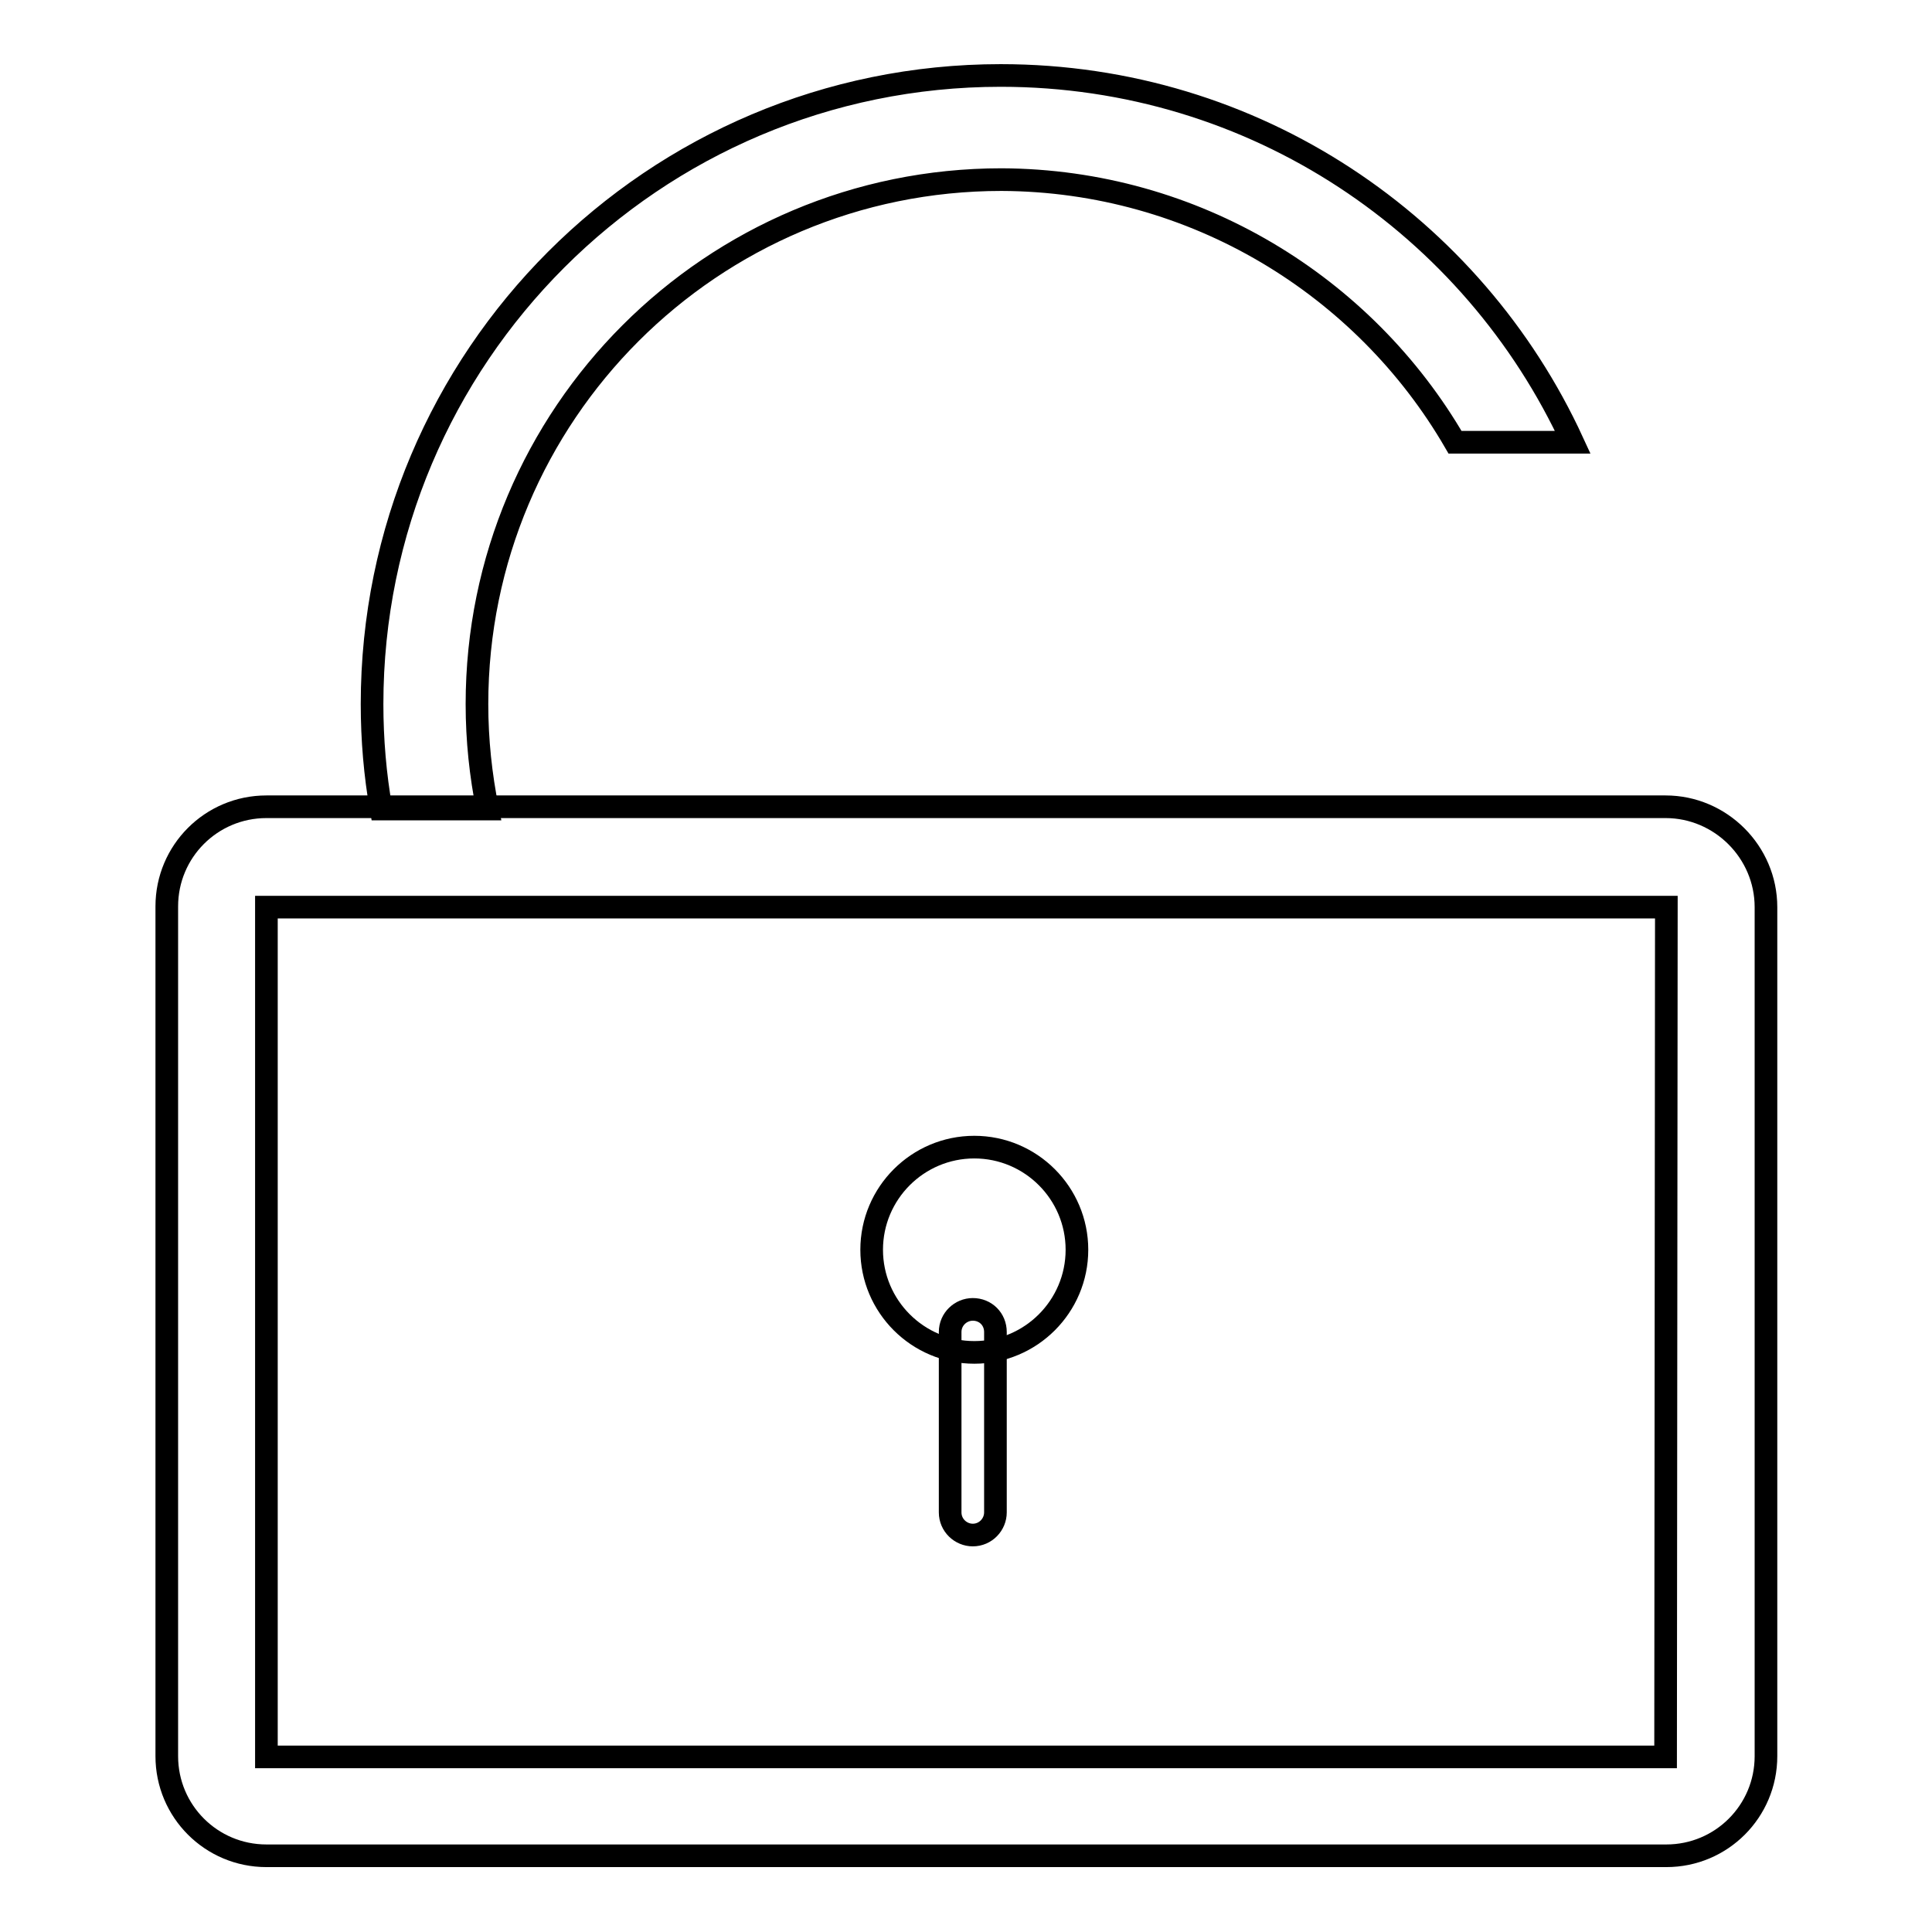 <?xml version="1.0" encoding="utf-8"?>
<!-- Svg Vector Icons : http://www.onlinewebfonts.com/icon -->
<!DOCTYPE svg PUBLIC "-//W3C//DTD SVG 1.1//EN" "http://www.w3.org/Graphics/SVG/1.1/DTD/svg11.dtd">
<svg version="1.1" xmlns="http://www.w3.org/2000/svg" xmlns:xlink="http://www.w3.org/1999/xlink" x="0px" y="0px" viewBox="0 0 256 256" enable-background="new 0 0 256 256" xml:space="preserve">
<g><g><path stroke-width="3" fill-opacity="0" stroke="#000000"  d="M192.8,58.6h15.6C195.2,29.9,166.3,10,132.6,10c-46,0-83.3,37.3-83.3,83.3c0,4.7,0.4,9.4,1.2,13.9h14.1c-0.9-4.5-1.4-9.1-1.4-13.9c0-38.4,31.1-69.5,69.5-69.5C158.3,23.9,180.8,37.9,192.8,58.6z"/><path stroke-width="3" fill-opacity="0" stroke="#000000"  d="M220.7,106.9H35.3c-7.3,0-13.2,5.9-13.2,13.2v112.6c0,7.3,5.9,13.2,13.2,13.2h185.5c7.3,0,13.2-5.9,13.2-13.2V120.2C234,112.9,228,106.9,220.7,106.9z M220.7,232.8H35.3V120.2h185.5L220.7,232.8L220.7,232.8z"/><path stroke-width="3" fill-opacity="0" stroke="#000000"  d="M129.1,152c7.5,0,13.6,6.1,13.6,13.6c0,7.5-6.1,13.6-13.6,13.6c-7.5,0-13.6-6.1-13.6-13.6C115.5,158.1,121.6,152,129.1,152z"/><path stroke-width="3" fill-opacity="0" stroke="#000000"  d="M128.9,173.5c1.7,0,3,1.3,3,3v23.9c0,1.6-1.3,3-3,3c-1.6,0-3-1.3-3-3v-23.9C125.9,174.8,127.3,173.5,128.9,173.5z"/></g></g>
</svg>